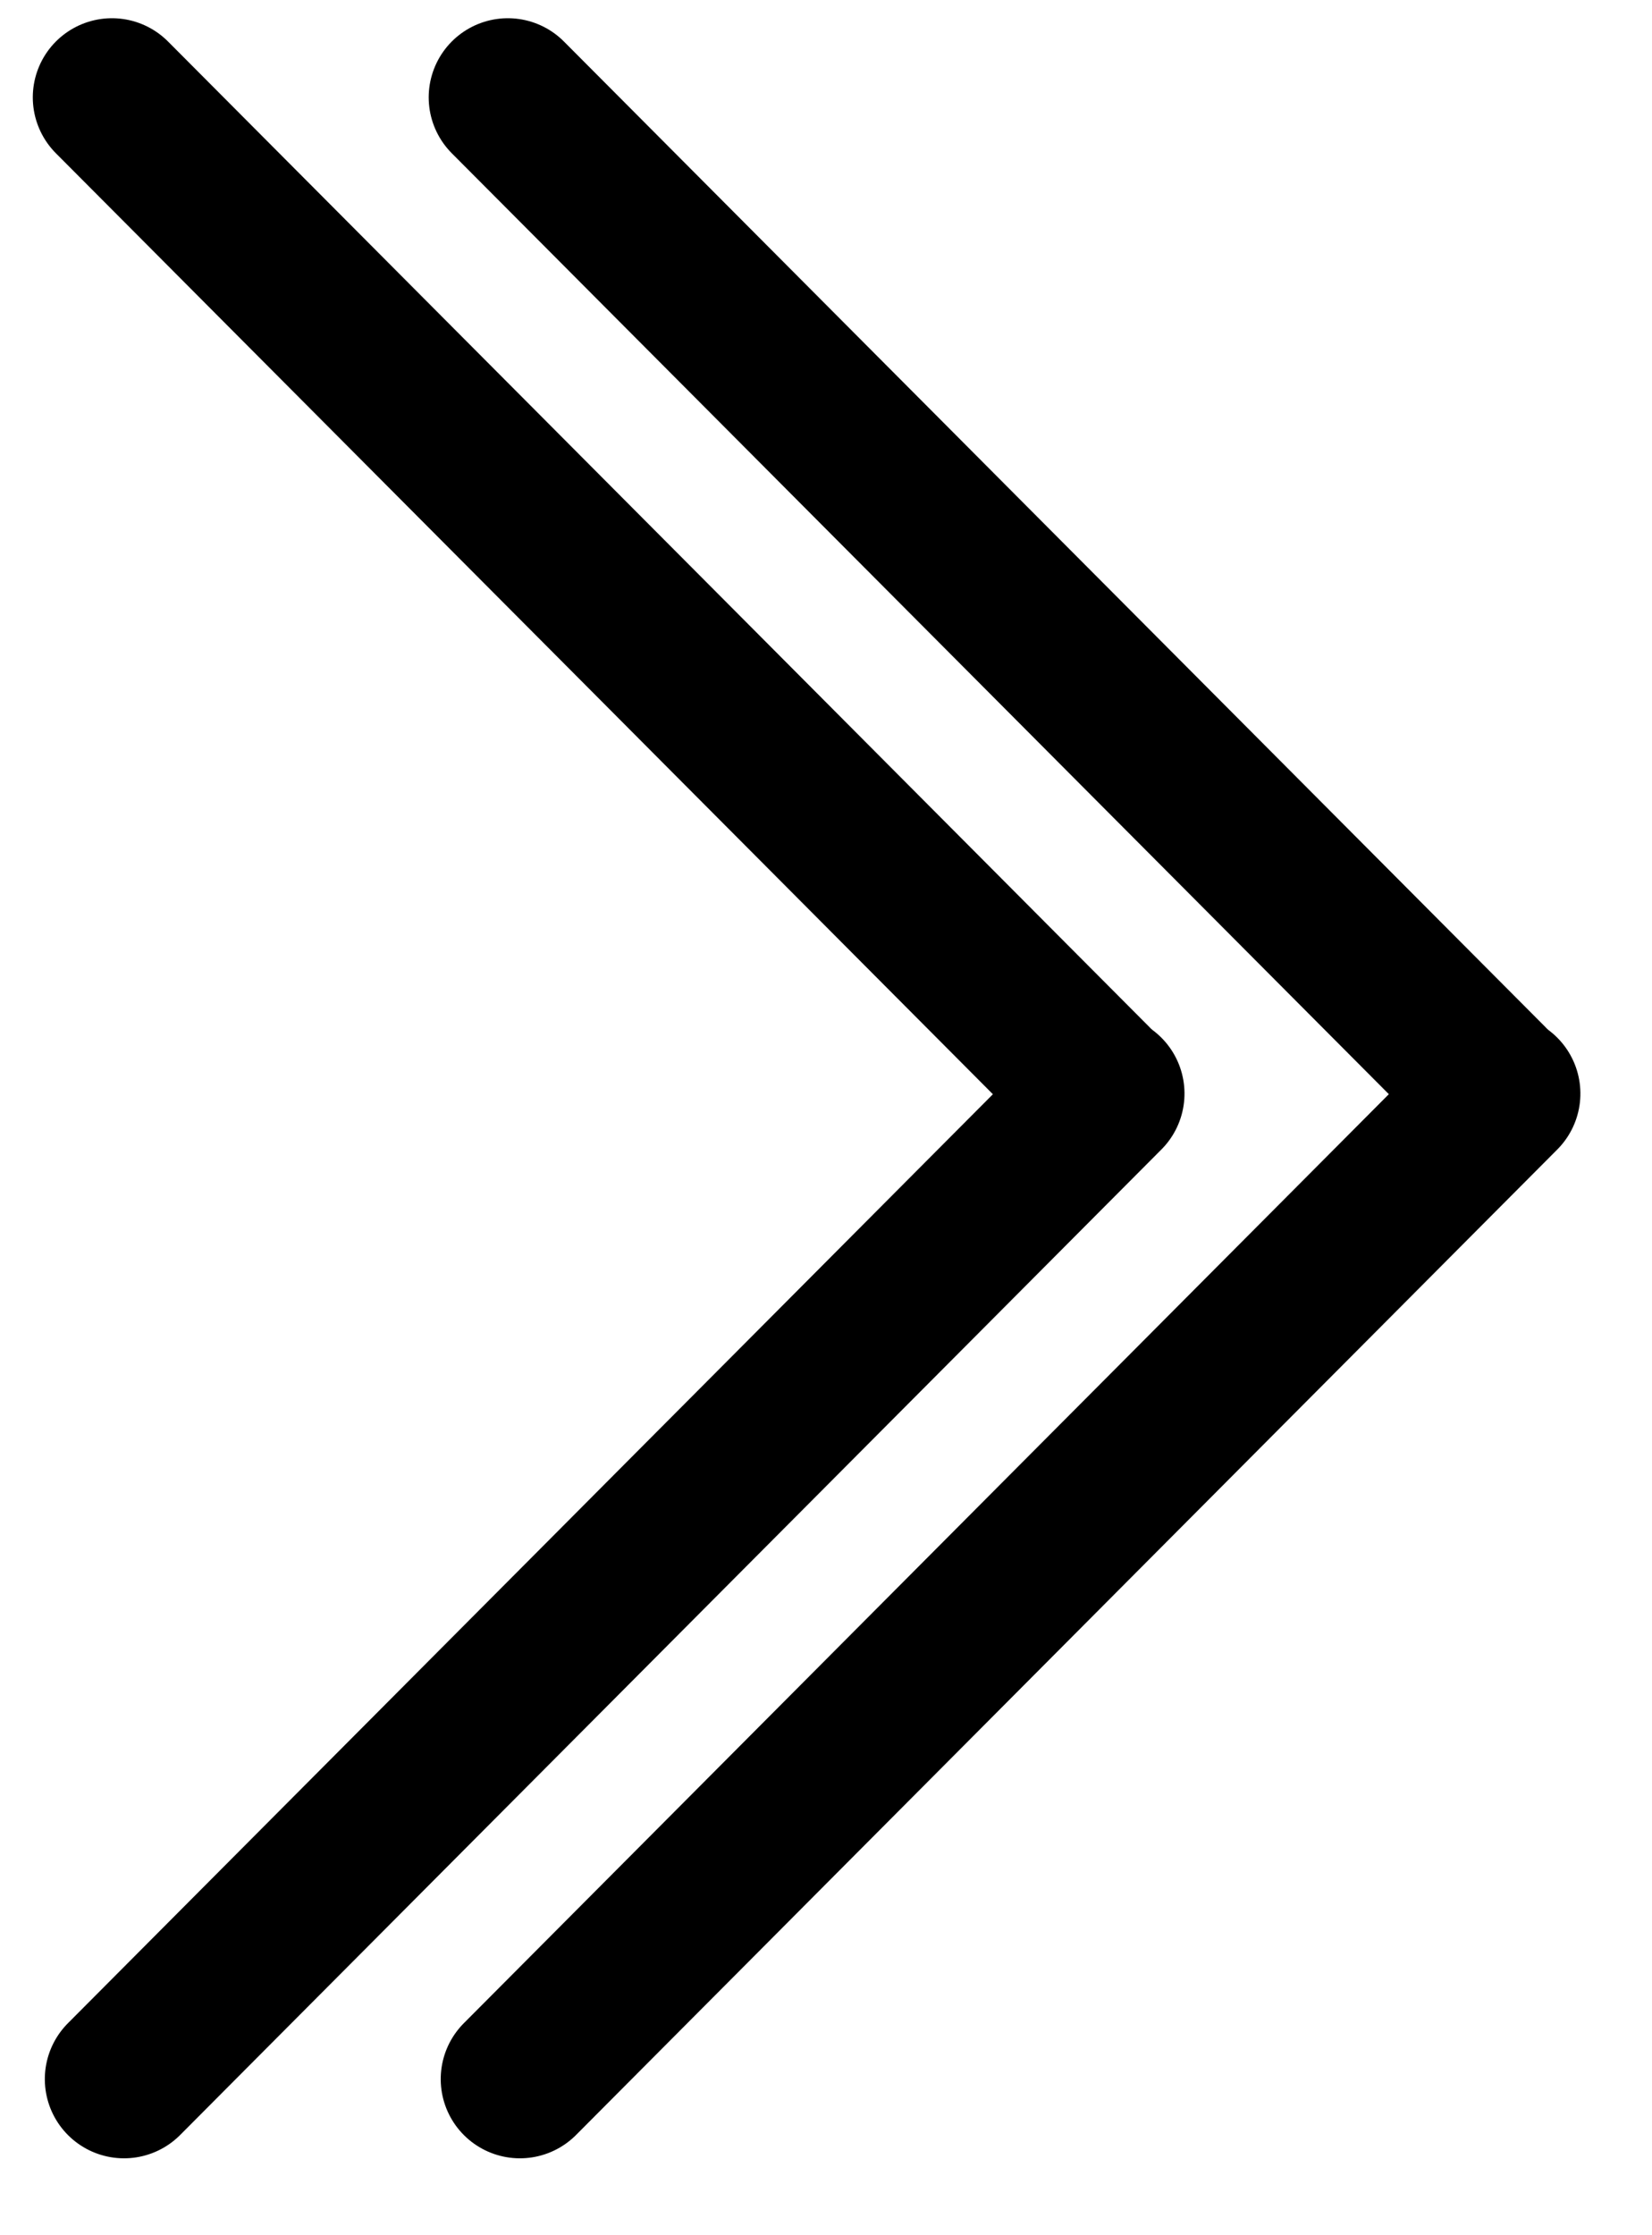 <svg width="17" height="23" viewBox="0 0 17 23" fill="none" xmlns="http://www.w3.org/2000/svg">
<g id="Group 35">
<g id="Group 31">
<line id="Line 3" x1="1.152" y1="1.002" x2="11.245" y2="11.137" stroke="black" stroke-width="1.629" stroke-linecap="round"/>
<line id="Line 4" x1="0.815" y1="-0.815" x2="15.118" y2="-0.815" transform="matrix(0.706 -0.709 -0.709 -0.706 0.123 21.396)" stroke="black" stroke-width="1.629" stroke-linecap="round"/>
</g>
<g id="Group 32">
<line id="Line 3_2" x1="5.226" y1="1.002" x2="15.32" y2="11.137" stroke="black" stroke-width="1.629" stroke-linecap="round"/>
<line id="Line 4_2" x1="0.815" y1="-0.815" x2="15.118" y2="-0.815" transform="matrix(0.706 -0.709 -0.709 -0.706 4.197 21.396)" stroke="black" stroke-width="1.629" stroke-linecap="round"/>
</g>
</g>
</svg>
